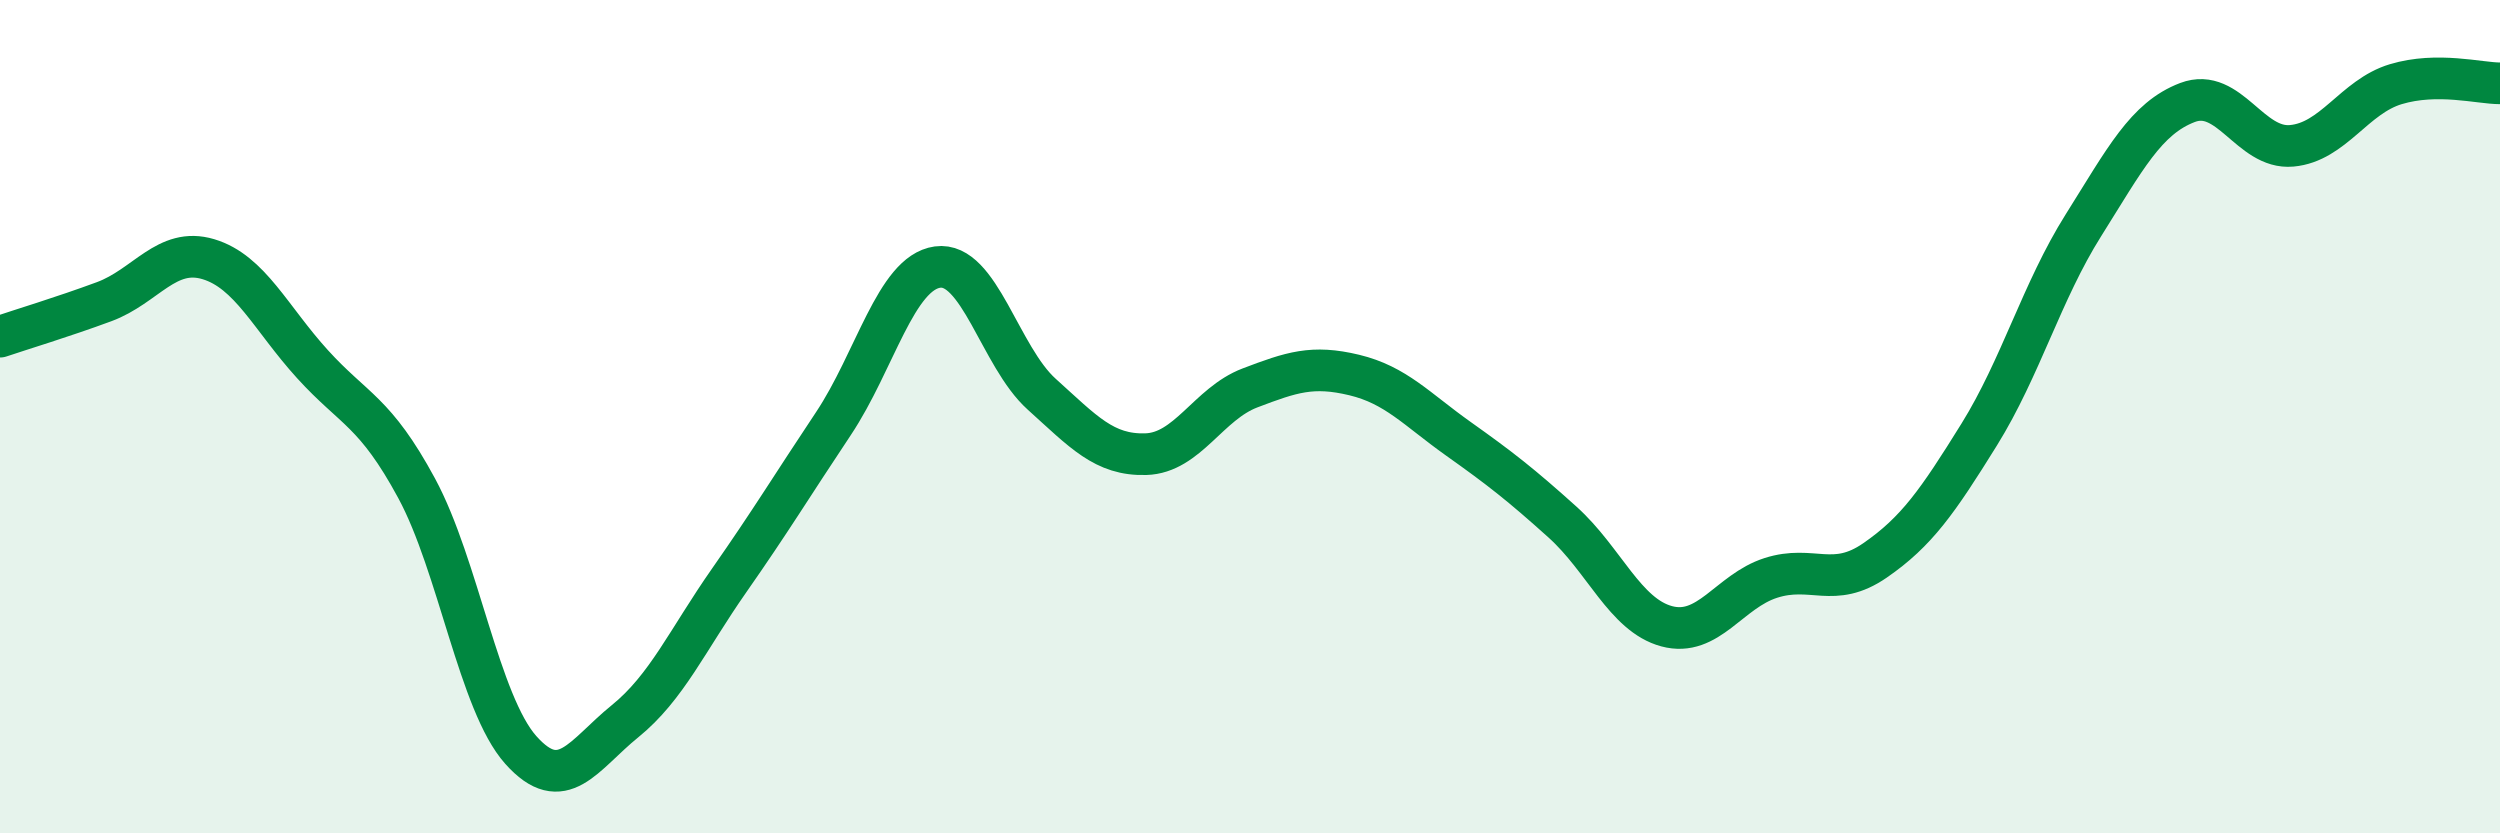 
    <svg width="60" height="20" viewBox="0 0 60 20" xmlns="http://www.w3.org/2000/svg">
      <path
        d="M 0,8.08 C 0.5,7.91 1.5,7.61 2.5,7.24 C 3.5,6.87 4,5.92 5,6.22 C 6,6.52 6.5,7.64 7.5,8.74 C 8.5,9.84 9,9.87 10,11.72 C 11,13.57 11.5,16.88 12.5,18 C 13.5,19.12 14,18.12 15,17.31 C 16,16.5 16.5,15.36 17.5,13.93 C 18.5,12.5 19,11.67 20,10.17 C 21,8.67 21.5,6.55 22.5,6.41 C 23.5,6.27 24,8.56 25,9.46 C 26,10.36 26.5,10.93 27.5,10.9 C 28.5,10.87 29,9.69 30,9.31 C 31,8.93 31.5,8.76 32.5,9 C 33.5,9.24 34,9.82 35,10.53 C 36,11.24 36.5,11.63 37.5,12.53 C 38.5,13.43 39,14.76 40,15.03 C 41,15.3 41.5,14.19 42.5,13.87 C 43.5,13.55 44,14.14 45,13.45 C 46,12.76 46.5,12.04 47.5,10.43 C 48.5,8.82 49,7 50,5.41 C 51,3.82 51.5,2.84 52.5,2.46 C 53.5,2.08 54,3.59 55,3.5 C 56,3.41 56.5,2.32 57.5,2.02 C 58.5,1.72 59.5,2 60,2L60 20L0 20Z"
        fill="#008740"
        opacity="0.1"
        stroke-linecap="round"
        stroke-linejoin="round"
      />
      <path
        d="M 0,8.08 C 0.5,7.91 1.5,7.61 2.5,7.24 C 3.5,6.87 4,5.92 5,6.22 C 6,6.52 6.5,7.64 7.5,8.74 C 8.5,9.84 9,9.87 10,11.72 C 11,13.57 11.5,16.88 12.5,18 C 13.5,19.12 14,18.12 15,17.31 C 16,16.5 16.5,15.36 17.5,13.93 C 18.5,12.5 19,11.67 20,10.17 C 21,8.67 21.5,6.55 22.5,6.41 C 23.5,6.27 24,8.56 25,9.46 C 26,10.36 26.5,10.93 27.5,10.9 C 28.5,10.87 29,9.69 30,9.31 C 31,8.93 31.5,8.76 32.5,9 C 33.5,9.24 34,9.82 35,10.53 C 36,11.24 36.5,11.63 37.5,12.53 C 38.5,13.43 39,14.76 40,15.03 C 41,15.3 41.5,14.19 42.5,13.87 C 43.5,13.55 44,14.14 45,13.45 C 46,12.76 46.5,12.04 47.5,10.43 C 48.5,8.82 49,7 50,5.41 C 51,3.82 51.5,2.84 52.5,2.46 C 53.5,2.08 54,3.59 55,3.5 C 56,3.41 56.5,2.32 57.5,2.02 C 58.5,1.72 59.5,2 60,2"
        stroke="#008740"
        stroke-width="1"
        fill="none"
        stroke-linecap="round"
        stroke-linejoin="round"
      />
    </svg>
  